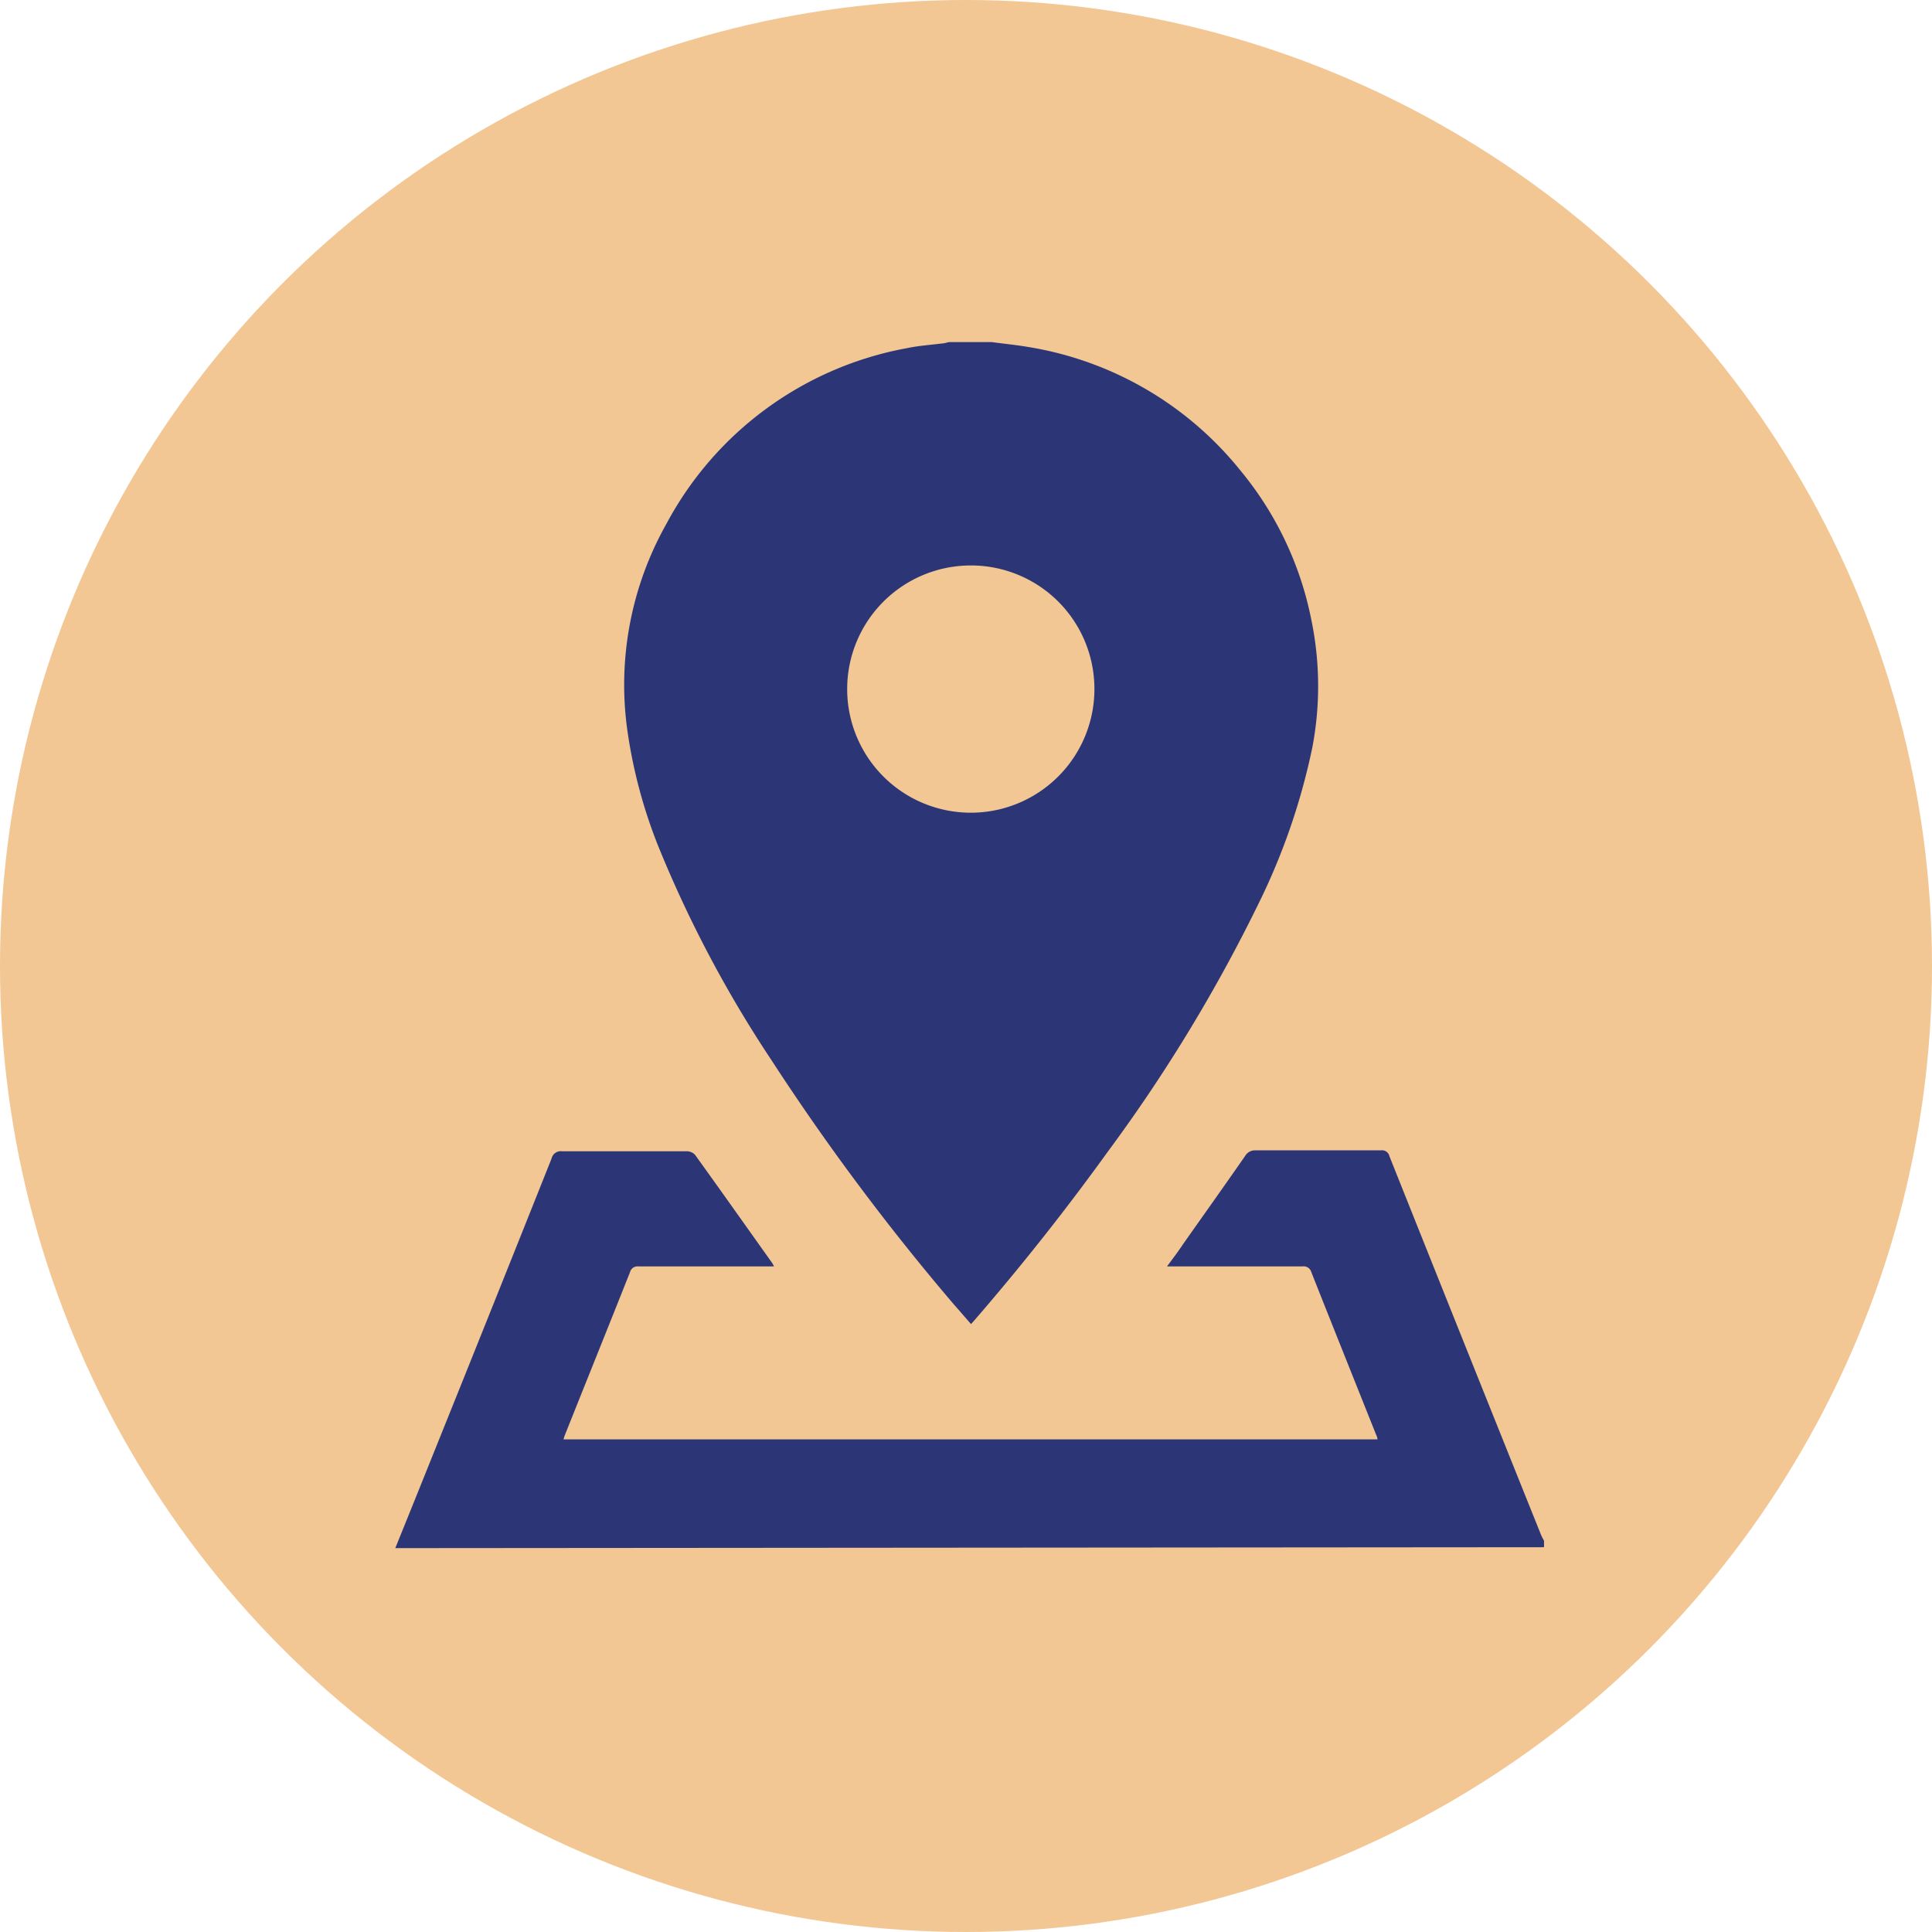 <?xml version="1.0" encoding="UTF-8"?> <svg xmlns="http://www.w3.org/2000/svg" id="Layer_1" data-name="Layer 1" viewBox="0 0 169.26 169.26"> <defs> <style>.cls-1{fill:#f2c794;}.cls-2{fill:#2c3677;}</style> </defs> <title>11</title> <circle class="cls-1" cx="84.63" cy="84.63" r="84.63"></circle> <path class="cls-2" d="M101.9,45c1.08.15,2.18.25,3.26.44a30,30,0,0,1,18.53,10.82,29.47,29.47,0,0,1,6.19,13,28.64,28.64,0,0,1,.1,11.26,57.12,57.12,0,0,1-4.64,13.53,139.21,139.21,0,0,1-13.25,21.84q-5.45,7.56-11.55,14.62c-.13.16-.27.31-.46.52-.53-.6-1-1.16-1.51-1.73a205.82,205.82,0,0,1-16-21.43,105.69,105.69,0,0,1-9.86-18.63A44,44,0,0,1,70,79.21a28.72,28.72,0,0,1,3.39-18.28A30,30,0,0,1,94.53,45.52c1-.21,2-.27,3-.4.21,0,.41-.08.62-.12ZM100,64.57a10.83,10.83,0,1,0,10.89,10.74A10.81,10.81,0,0,0,100,64.57Z" transform="translate(-15.01 -15.03)"></path> <path class="cls-2" d="M49.64,150.66q1.88-4.64,3.74-9.28,5-12.42,9.95-24.85a.83.83,0,0,1,.91-.64c3.65,0,7.3,0,10.94,0a1,1,0,0,1,.72.31c2.27,3.15,4.51,6.32,6.76,9.48a2.87,2.87,0,0,1,.16.3H82c-3.69,0-7.38,0-11.06,0a.67.67,0,0,0-.73.49c-1.89,4.76-3.81,9.52-5.71,14.28a3.49,3.49,0,0,0-.12.38h71.31c0-.17-.09-.33-.15-.48-1.88-4.72-3.78-9.45-5.65-14.18a.7.7,0,0,0-.78-.49c-3.71,0-7.42,0-11.12,0h-.74c.53-.72,1-1.33,1.44-2,1.8-2.55,3.61-5.1,5.4-7.67a1,1,0,0,1,.93-.5q5.5,0,11,0a.65.65,0,0,1,.71.5q6.63,16.61,13.29,33.19a4.89,4.89,0,0,0,.26.51v.57Z" transform="translate(-15.01 -15.03)"></path> </svg> 